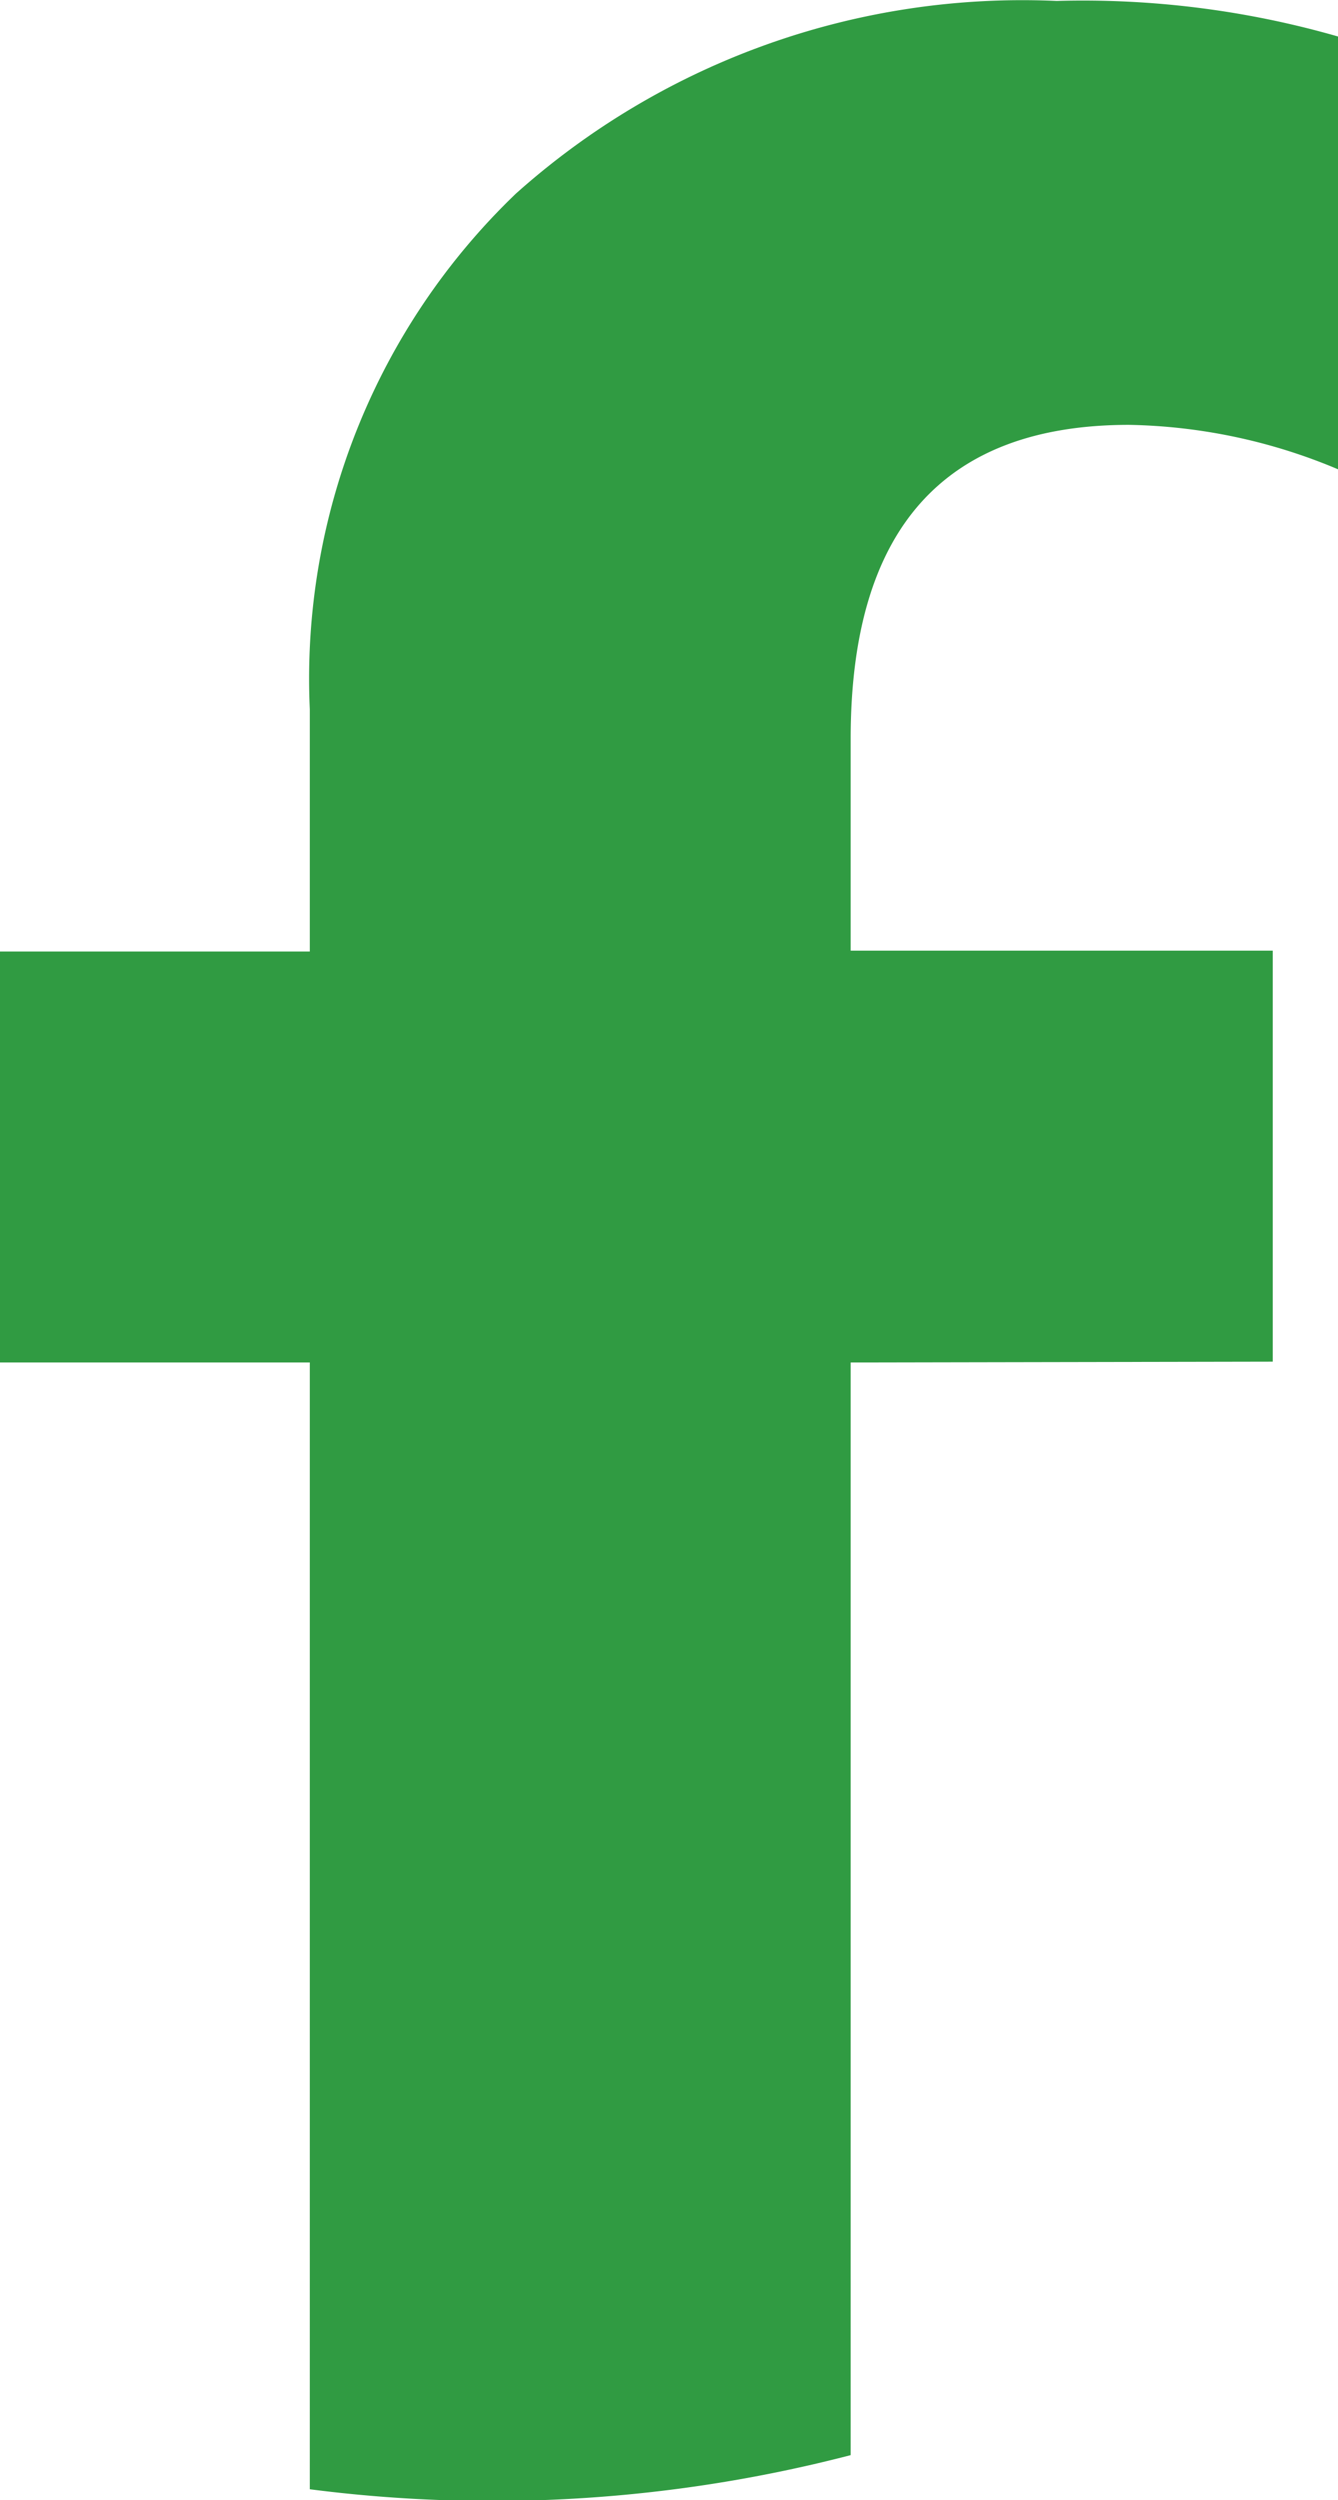 <svg xmlns="http://www.w3.org/2000/svg" width="11.298" height="21.097" viewBox="0 0 11.298 21.097">
  <path id="Path_55261" data-name="Path 55261" d="M1177.483,5881.182v-3.468h-3.564v-1.788q0-2.647,2.348-2.649a4.745,4.745,0,0,1,1.767.375V5870a7.8,7.8,0,0,0-2.376-.3,6.417,6.417,0,0,0-4.566,1.626,5.669,5.669,0,0,0-1.74,4.351v2.044h-2.616v3.468h2.616v9.508a12.028,12.028,0,0,0,4.567-.288v-9.22Z" transform="translate(-1166.736 -5869.692)" fill="#309B42"/>
</svg>
